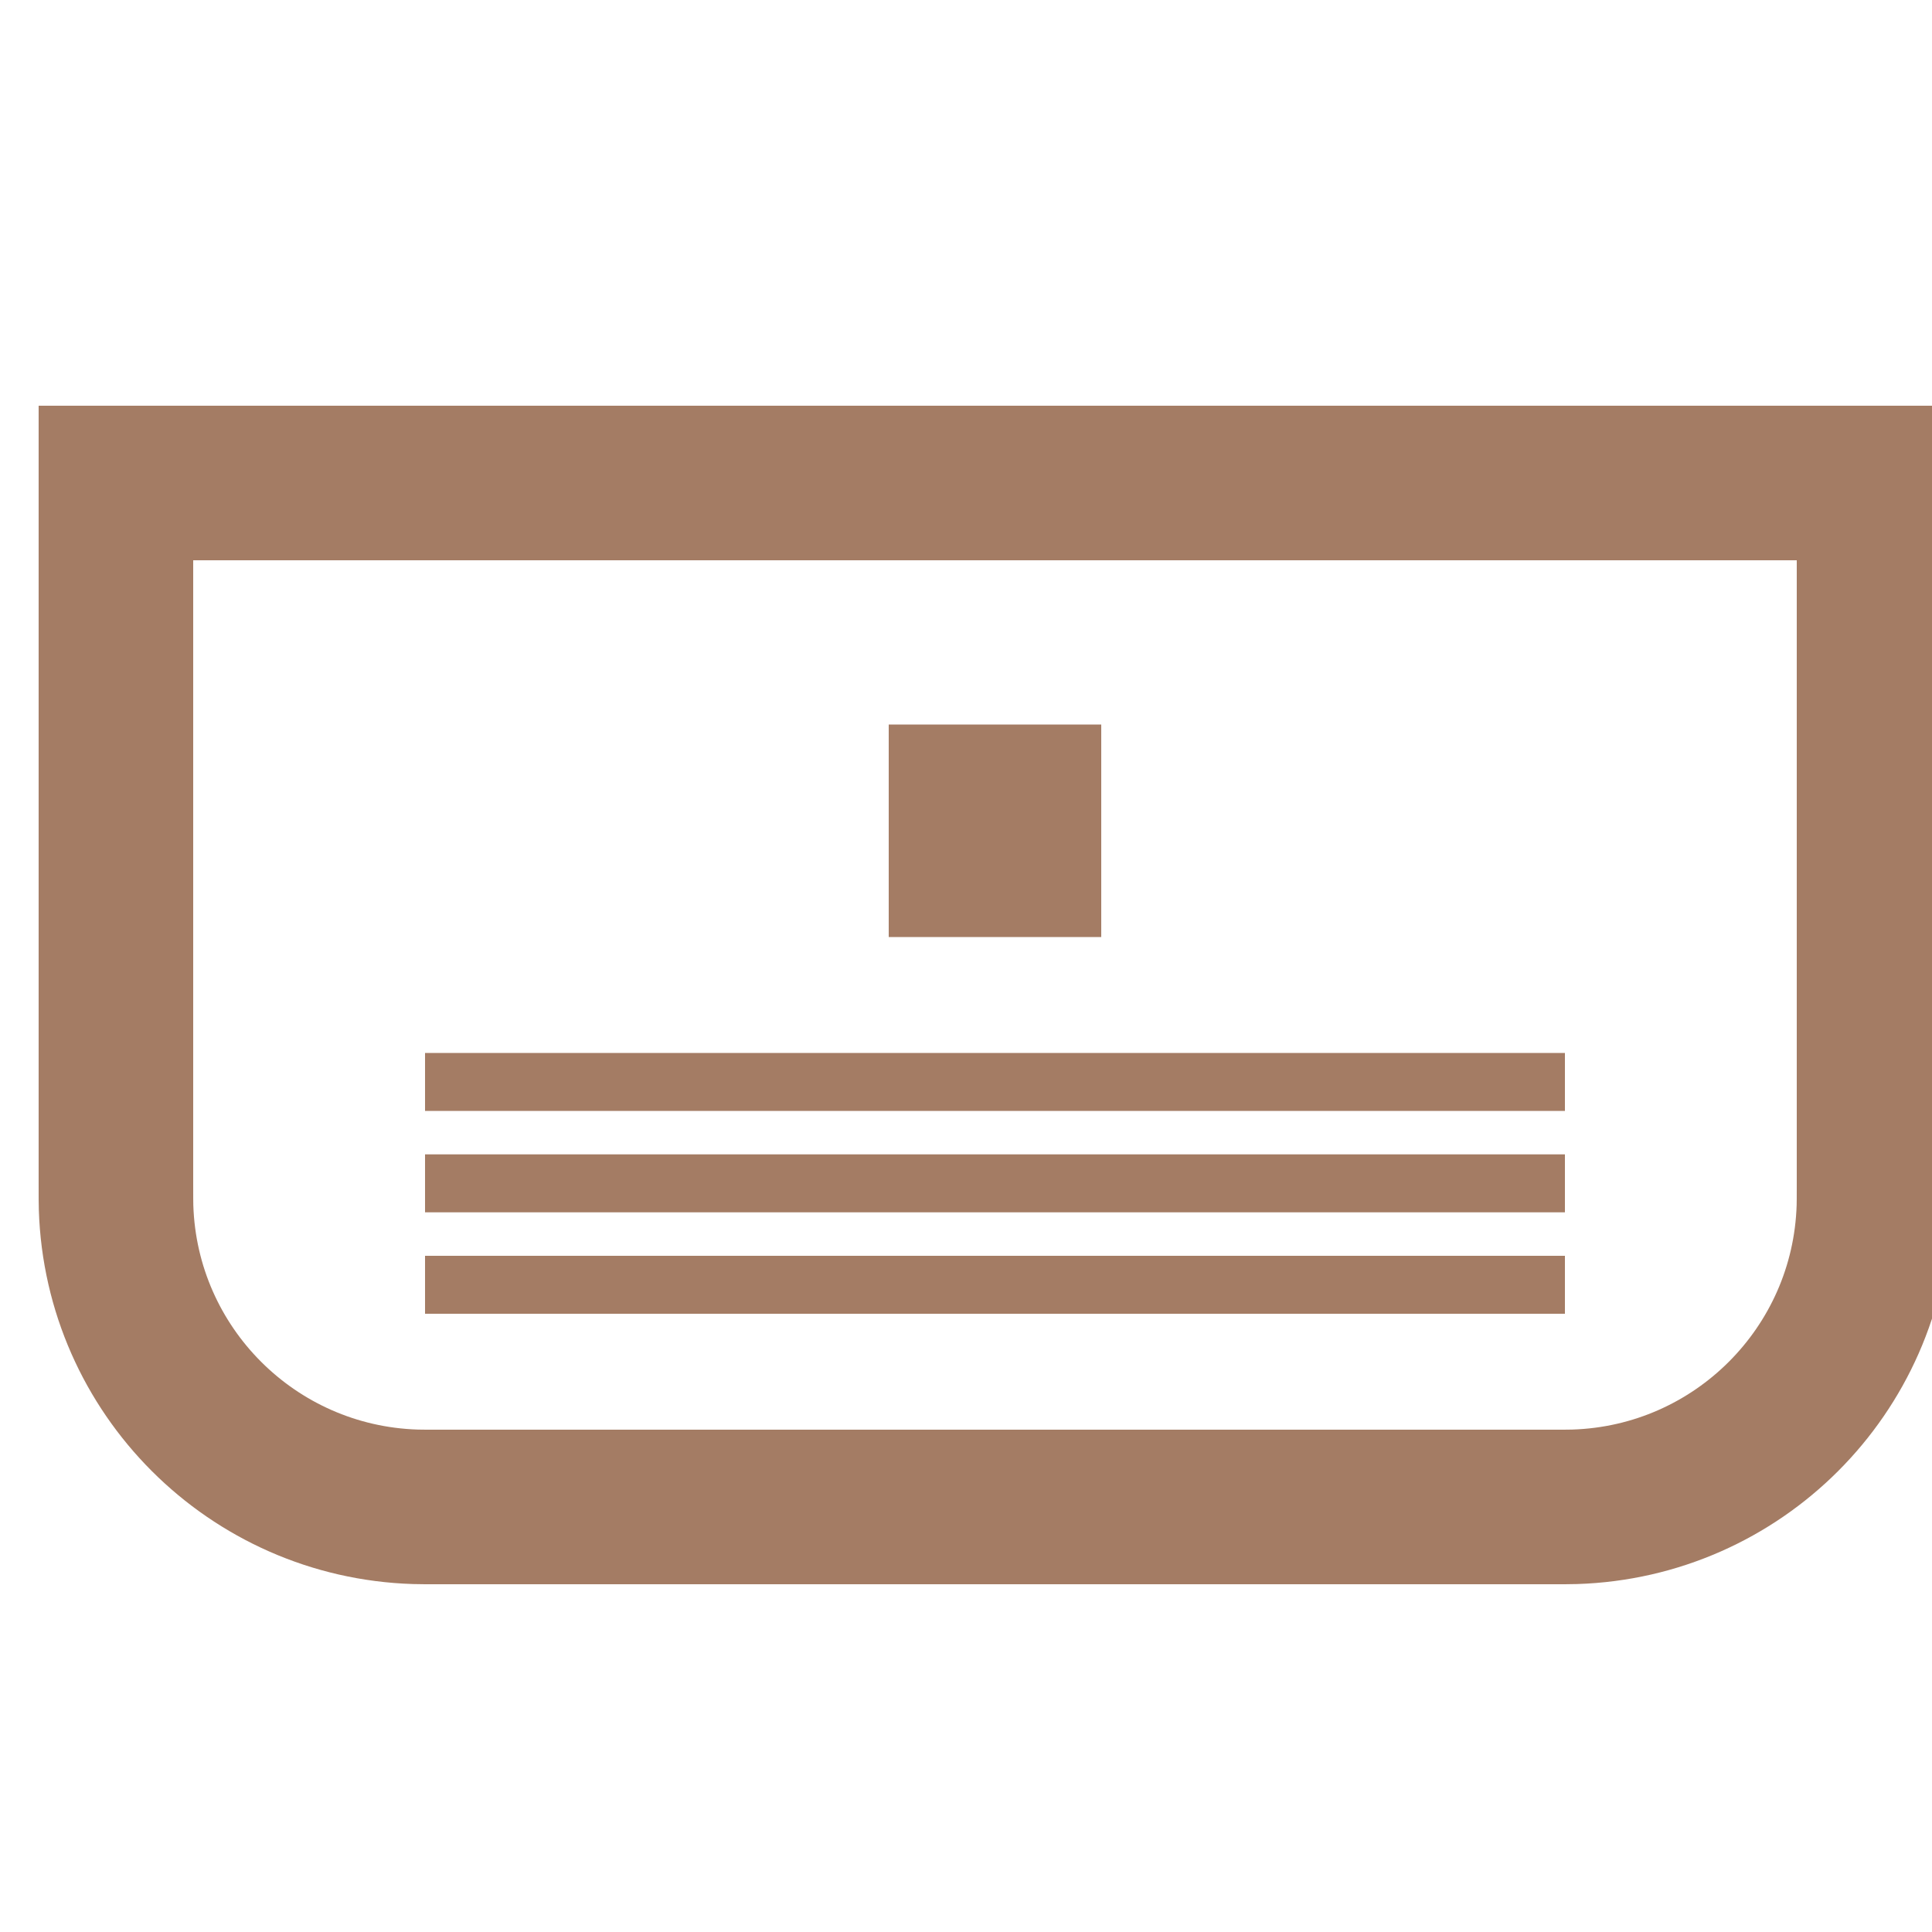 <svg width="400" height="400" viewBox="0 0 400 400" fill="none" xmlns="http://www.w3.org/2000/svg">
<g clip-path="url(#clip0_3_3)">
<path d="M24 100H388V244.8C388 247.893 387.998 249.069 387.968 250.01C386.907 283.779 359.779 310.907 326.01 311.968C325.069 311.998 323.893 312 320.8 312H91.2C88.107 312 86.931 311.998 85.99 311.968C52.221 310.907 25.093 283.779 24.032 250.01C24.002 249.069 24 247.893 24 244.8V100Z" stroke="#A47C64" stroke-width="32"/>
<path d="M88 224H324" stroke="#A47C64" stroke-width="12"/>
<path d="M88 245H324" stroke="#A47C64" stroke-width="12"/>
<path d="M88 266H324" stroke="#A47C64" stroke-width="12"/>
<rect x="184" y="150" width="44" height="44" fill="#A47C64"/>
</g>
<defs>
<clipPath id="clip0_3_3">
<path d="M0 0H400V396C400 398.209 398.209 400 396 400H0V0Z" fill="white"/>
</clipPath>
</defs>
</svg>
